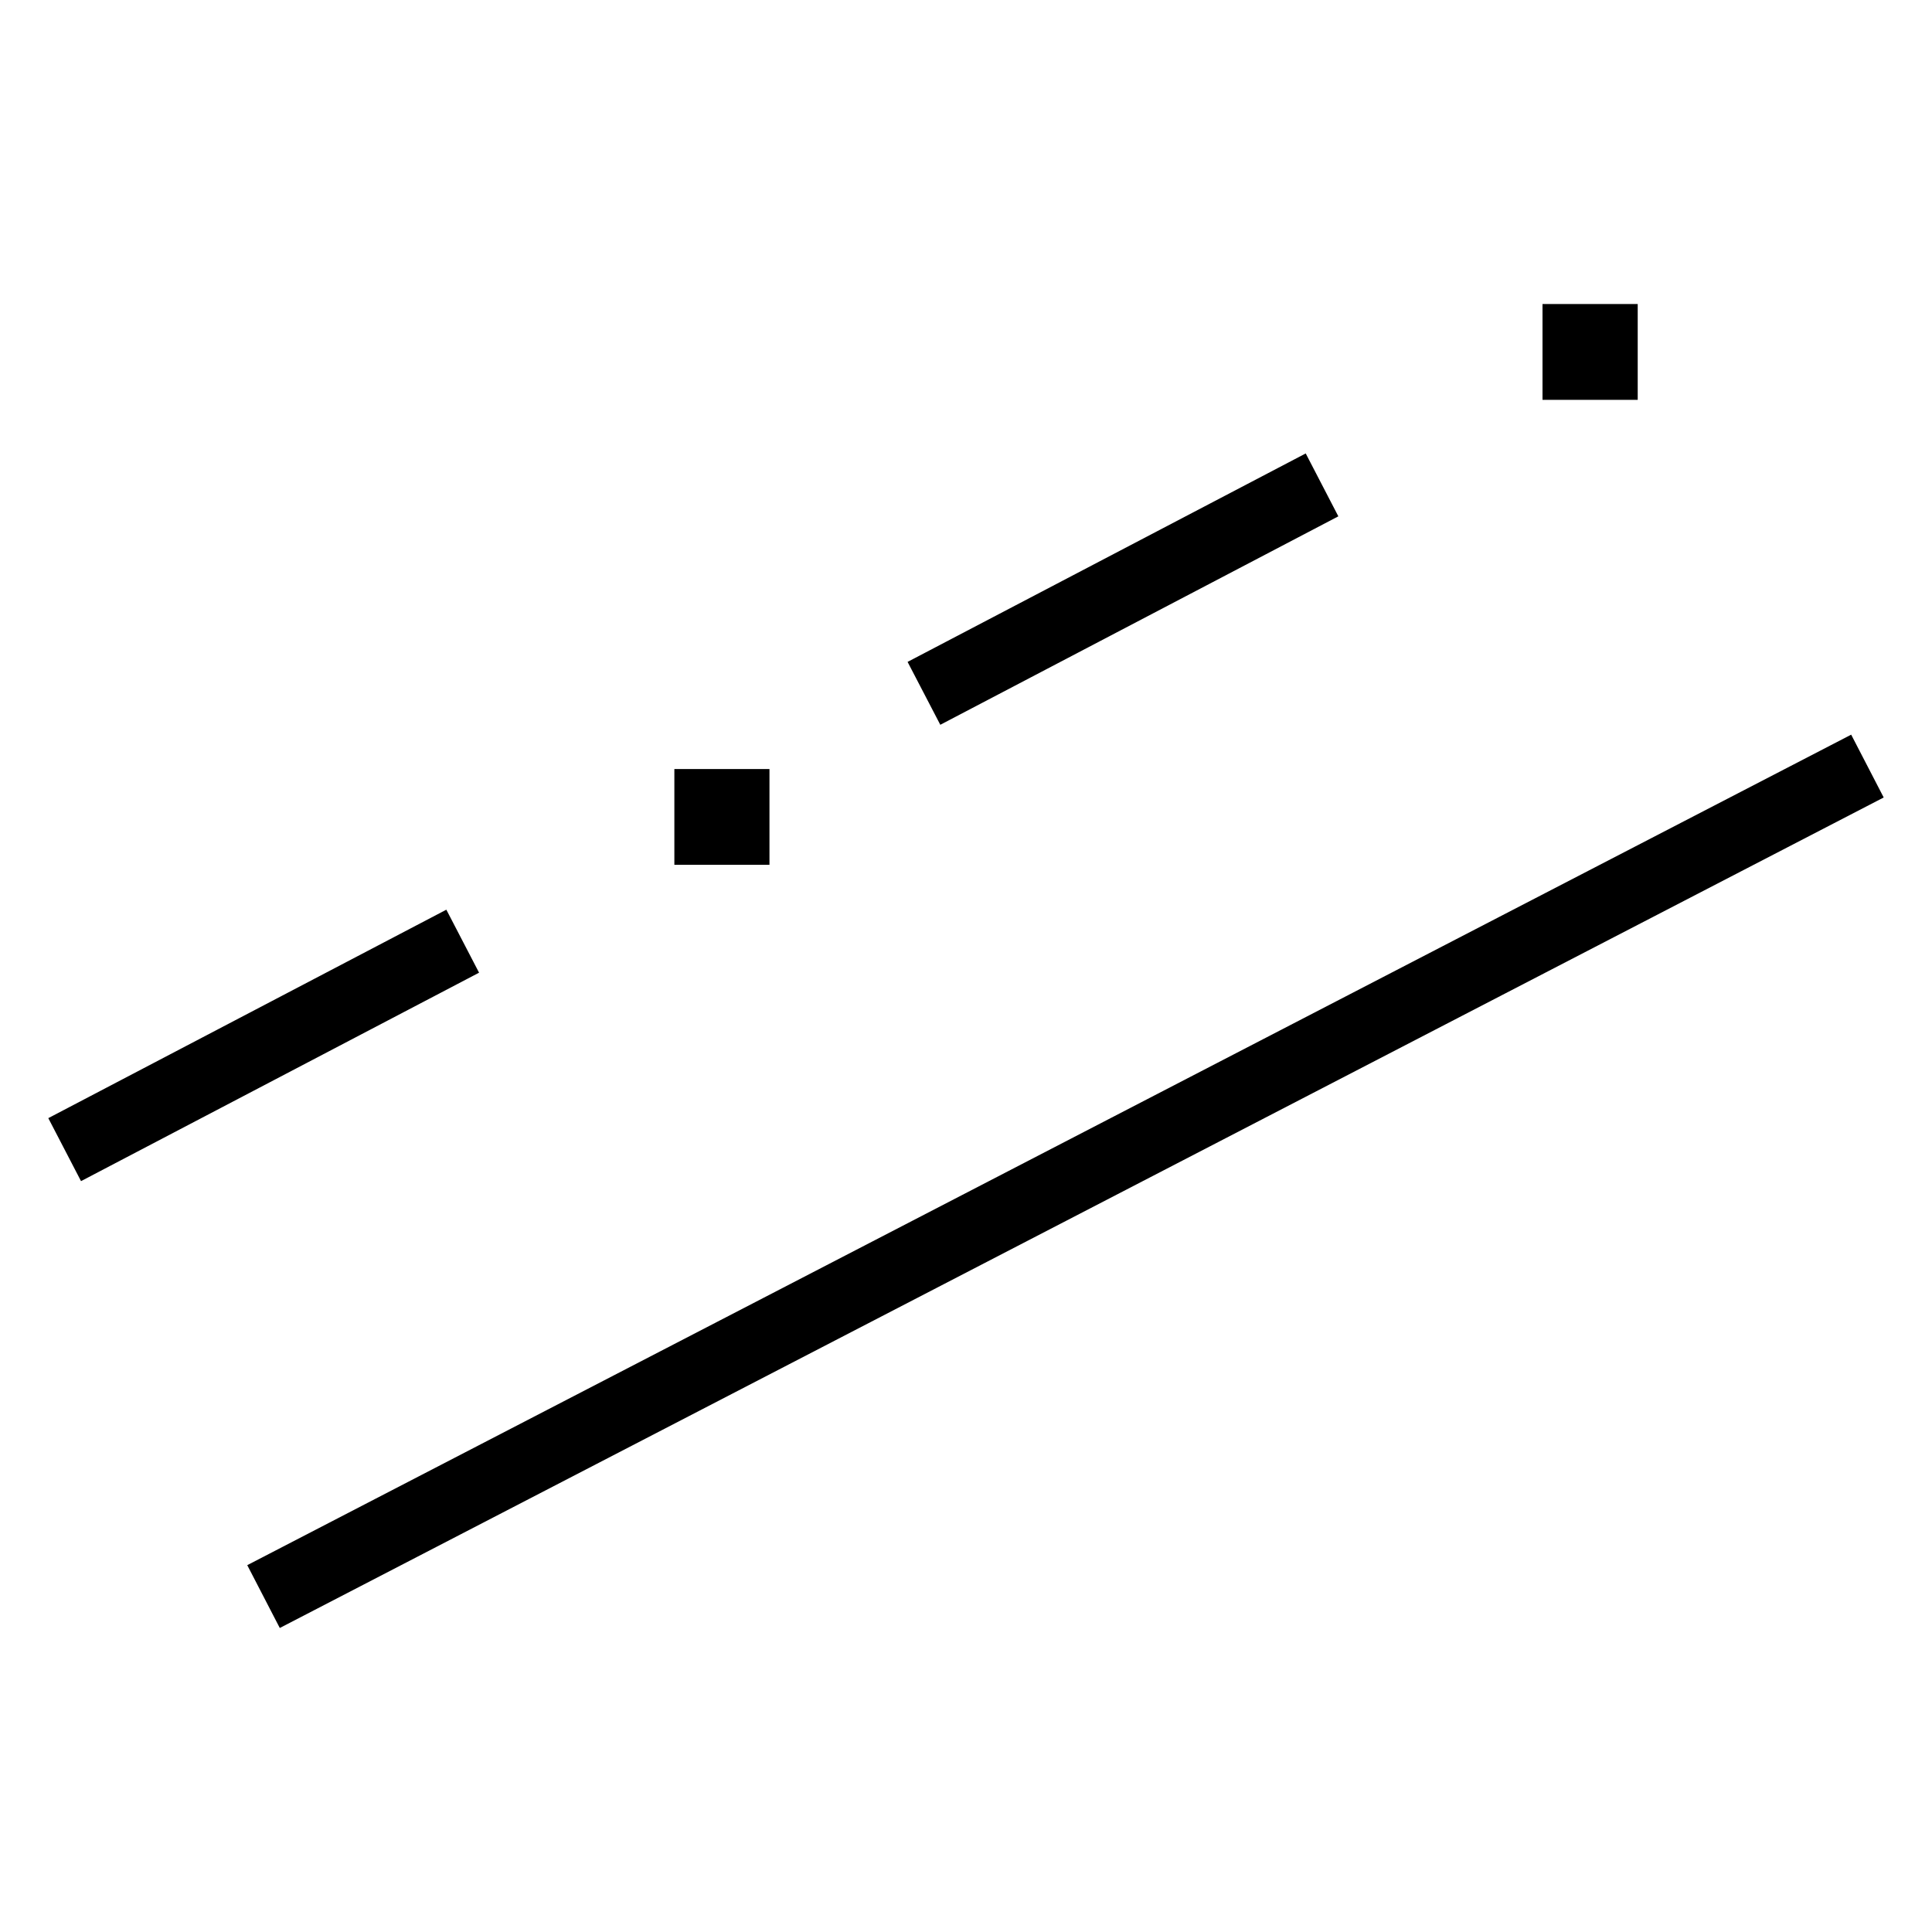 <?xml version="1.0" encoding="UTF-8" standalone="no"?>
<svg
   xmlns:dc="http://purl.org/dc/elements/1.1/"
   xmlns:cc="http://creativecommons.org/ns#"
   xmlns:rdf="http://www.w3.org/1999/02/22-rdf-syntax-ns#"
   xmlns:svg="http://www.w3.org/2000/svg"
   xmlns="http://www.w3.org/2000/svg"
   xmlns:sodipodi="http://sodipodi.sourceforge.net/DTD/sodipodi-0.dtd"
   xmlns:inkscape="http://www.inkscape.org/namespaces/inkscape"
   width="1000px"
   height="1000px"
   viewBox="0 0 1000 1000"
   version="1.1"
   id="svg3619"
   inkscape:version="0.48.4 r9939"
   sodipodi:docname="bond_singlearomatic.svg">
  <defs
     id="defs3634" />
  <sodipodi:namedview
     pagecolor="#ffffff"
     bordercolor="#666666"
     borderopacity="1"
     objecttolerance="10"
     gridtolerance="10"
     guidetolerance="10"
     inkscape:pageopacity="0"
     inkscape:pageshadow="2"
     inkscape:window-width="1280"
     inkscape:window-height="985"
     id="namedview3632"
     showgrid="false"
     inkscape:zoom="0.236"
     inkscape:cx="-36.016949"
     inkscape:cy="502.11864"
     inkscape:window-x="-2"
     inkscape:window-y="16"
     inkscape:window-maximized="1"
     inkscape:current-layer="svg3619" />
  <path
     sodipodi:nodetypes="ccccccccccccccccccccccccc"
     inkscape:connector-curvature="0"
     d="M 144.817,842.643 127.98,810.123 958.17,380.259 975,412.772 z M 798.401,157.357 l 49.277,0 0,49.594 -49.277,0 z m -449.352,240.689 49.225,0 0,49.594 -49.225,0 z m 137.649,-22.898 -16.936,-32.553 206.078,-107.893 16.883,32.553 z M 41.936,611.352 25,578.747 231.026,470.854 l 16.936,32.605 z"
     style="fill:#000000;fill-opacity:1;fill-rule:nonzero;stroke:none"
     id="path3630" />
</svg>
